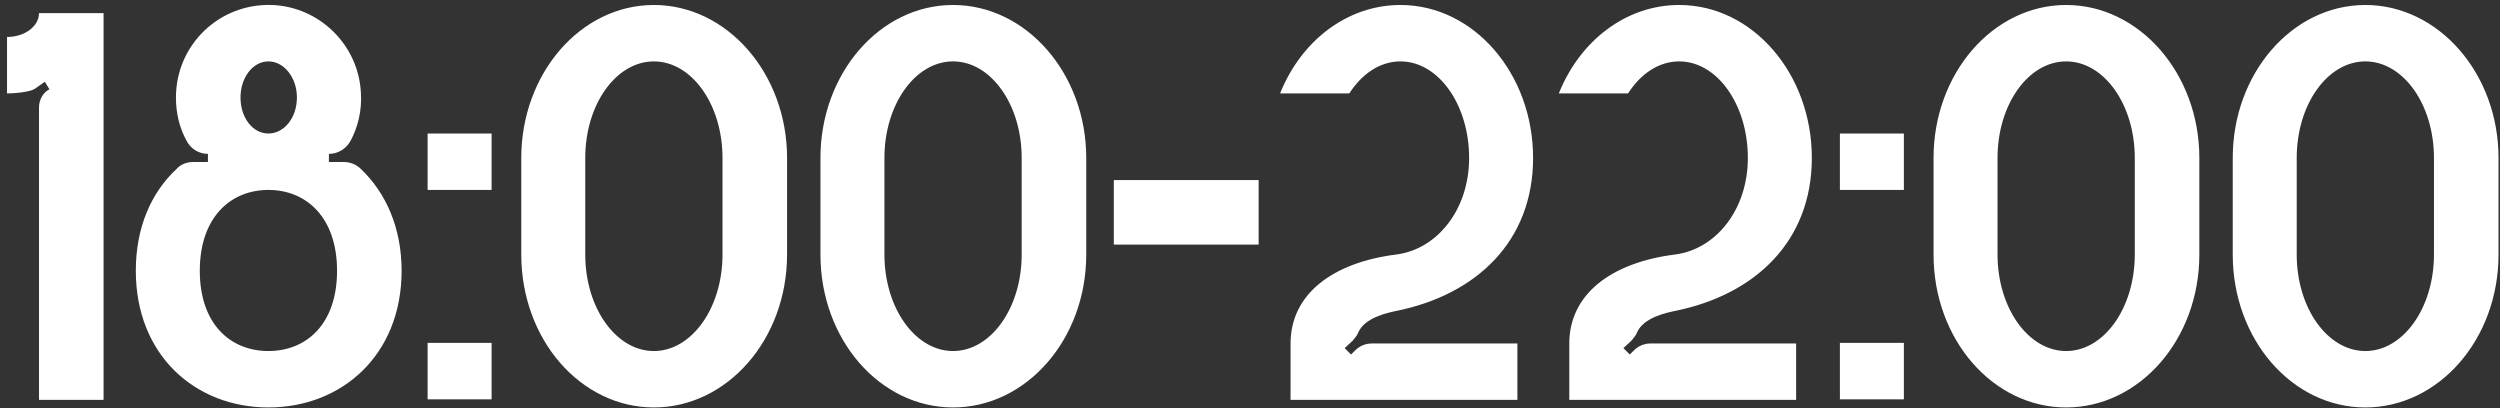 <?xml version="1.0" encoding="UTF-8"?> <svg xmlns="http://www.w3.org/2000/svg" width="288" height="47" viewBox="0 0 288 47" fill="none"><rect x="0" y="0" width="288" height="47" fill="#333333" stroke="none"/> <path d="M4.494 1.512C4.494 3.053 2.819 4.259 0.809 4.259V10.758C1.546 10.758 2.283 10.691 3.02 10.557C3.355 10.49 3.69 10.423 4.025 10.222L5.164 9.418L5.7 10.289L5.566 10.356C4.896 10.758 4.494 11.562 4.494 12.366V46.067H11.931V1.512H4.494ZM39.632 18.664H37.89V17.726C38.895 17.726 39.833 17.19 40.369 16.252C41.24 14.644 41.709 12.701 41.575 10.691C41.307 5.197 36.818 0.775 31.324 0.574C25.227 0.373 20.269 5.197 20.269 11.227C20.269 13.036 20.671 14.711 21.475 16.185C21.944 17.123 22.882 17.726 23.954 17.726V18.664H22.212C21.542 18.664 20.805 18.932 20.336 19.468C17.388 22.215 15.646 26.235 15.646 31.193C15.646 40.908 22.48 46.938 30.922 46.938C39.364 46.938 46.265 40.908 46.265 31.193C46.265 26.235 44.456 22.215 41.575 19.468C41.039 18.932 40.302 18.664 39.632 18.664ZM30.922 7.073C32.731 7.073 34.205 8.949 34.205 11.227C34.205 13.572 32.731 15.381 30.922 15.381C29.113 15.381 27.706 13.572 27.706 11.227C27.706 8.949 29.113 7.073 30.922 7.073ZM30.922 40.439C26.567 40.439 23.016 37.357 23.016 31.193C23.016 25.029 26.567 21.88 30.922 21.88C35.277 21.88 38.828 25.029 38.828 31.193C38.828 37.357 35.277 40.439 30.922 40.439ZM56.631 46V39.501H49.261V46H56.631ZM56.631 21.88V15.381H49.261V21.88H56.631ZM75.327 0.574C66.885 0.574 60.051 8.48 60.051 18.195V29.317C60.051 39.099 66.885 46.938 75.327 46.938C83.769 46.938 90.67 39.099 90.67 29.317V18.195C90.67 8.48 83.769 0.574 75.327 0.574ZM75.327 40.439C70.972 40.439 67.421 35.481 67.421 29.317V18.195C67.421 12.031 70.972 7.073 75.327 7.073C79.682 7.073 83.233 12.031 83.233 18.195V29.317C83.233 35.481 79.682 40.439 75.327 40.439ZM109.792 0.574C101.35 0.574 94.516 8.48 94.516 18.195V29.317C94.516 39.099 101.35 46.938 109.792 46.938C118.234 46.938 125.135 39.099 125.135 29.317V18.195C125.135 8.48 118.234 0.574 109.792 0.574ZM109.792 40.439C105.437 40.439 101.886 35.481 101.886 29.317V18.195C101.886 12.031 105.437 7.073 109.792 7.073C114.147 7.073 117.698 12.031 117.698 18.195V29.317C117.698 35.481 114.147 40.439 109.792 40.439ZM144.995 28.178V20.741H128.312V28.178H144.995ZM155.641 40.841L154.904 40.104L155.842 39.233C156.043 38.965 156.311 38.697 156.445 38.362C157.182 36.553 159.929 36.017 160.867 35.816C170.113 33.94 176.612 27.776 176.612 18.195C176.612 8.48 169.778 0.574 161.336 0.574C155.172 0.574 149.879 4.728 147.467 10.758H155.44C156.914 8.48 158.991 7.073 161.336 7.073C165.691 7.073 169.242 12.031 169.242 18.195C169.242 24.158 165.557 28.714 160.867 29.317C153.43 30.255 148.673 33.94 148.673 39.568V46.067H174.803V39.568H158.053C157.316 39.568 156.646 39.836 156.11 40.372L155.641 40.841ZM187.752 40.841L187.015 40.104L187.953 39.233C188.154 38.965 188.422 38.697 188.556 38.362C189.293 36.553 192.04 36.017 192.978 35.816C202.224 33.94 208.723 27.776 208.723 18.195C208.723 8.48 201.889 0.574 193.447 0.574C187.283 0.574 181.99 4.728 179.578 10.758H187.551C189.025 8.48 191.102 7.073 193.447 7.073C197.802 7.073 201.353 12.031 201.353 18.195C201.353 24.158 197.668 28.714 192.978 29.317C185.541 30.255 180.784 33.94 180.784 39.568V46.067H206.914V39.568H190.164C189.427 39.568 188.757 39.836 188.221 40.372L187.752 40.841ZM219.326 46V39.501H211.956V46H219.326ZM219.326 21.88V15.381H211.956V21.88H219.326ZM238.021 0.574C229.579 0.574 222.745 8.48 222.745 18.195V29.317C222.745 39.099 229.579 46.938 238.021 46.938C246.463 46.938 253.364 39.099 253.364 29.317V18.195C253.364 8.48 246.463 0.574 238.021 0.574ZM238.021 40.439C233.666 40.439 230.115 35.481 230.115 29.317V18.195C230.115 12.031 233.666 7.073 238.021 7.073C242.376 7.073 245.927 12.031 245.927 18.195V29.317C245.927 35.481 242.376 40.439 238.021 40.439ZM272.487 0.574C264.045 0.574 257.211 8.48 257.211 18.195V29.317C257.211 39.099 264.045 46.938 272.487 46.938C280.929 46.938 287.83 39.099 287.83 29.317V18.195C287.83 8.48 280.929 0.574 272.487 0.574ZM272.487 40.439C268.132 40.439 264.581 35.481 264.581 29.317V18.195C264.581 12.031 268.132 7.073 272.487 7.073C276.842 7.073 280.393 12.031 280.393 18.195V29.317C280.393 35.481 276.842 40.439 272.487 40.439Z" fill="white"></path> </svg> 